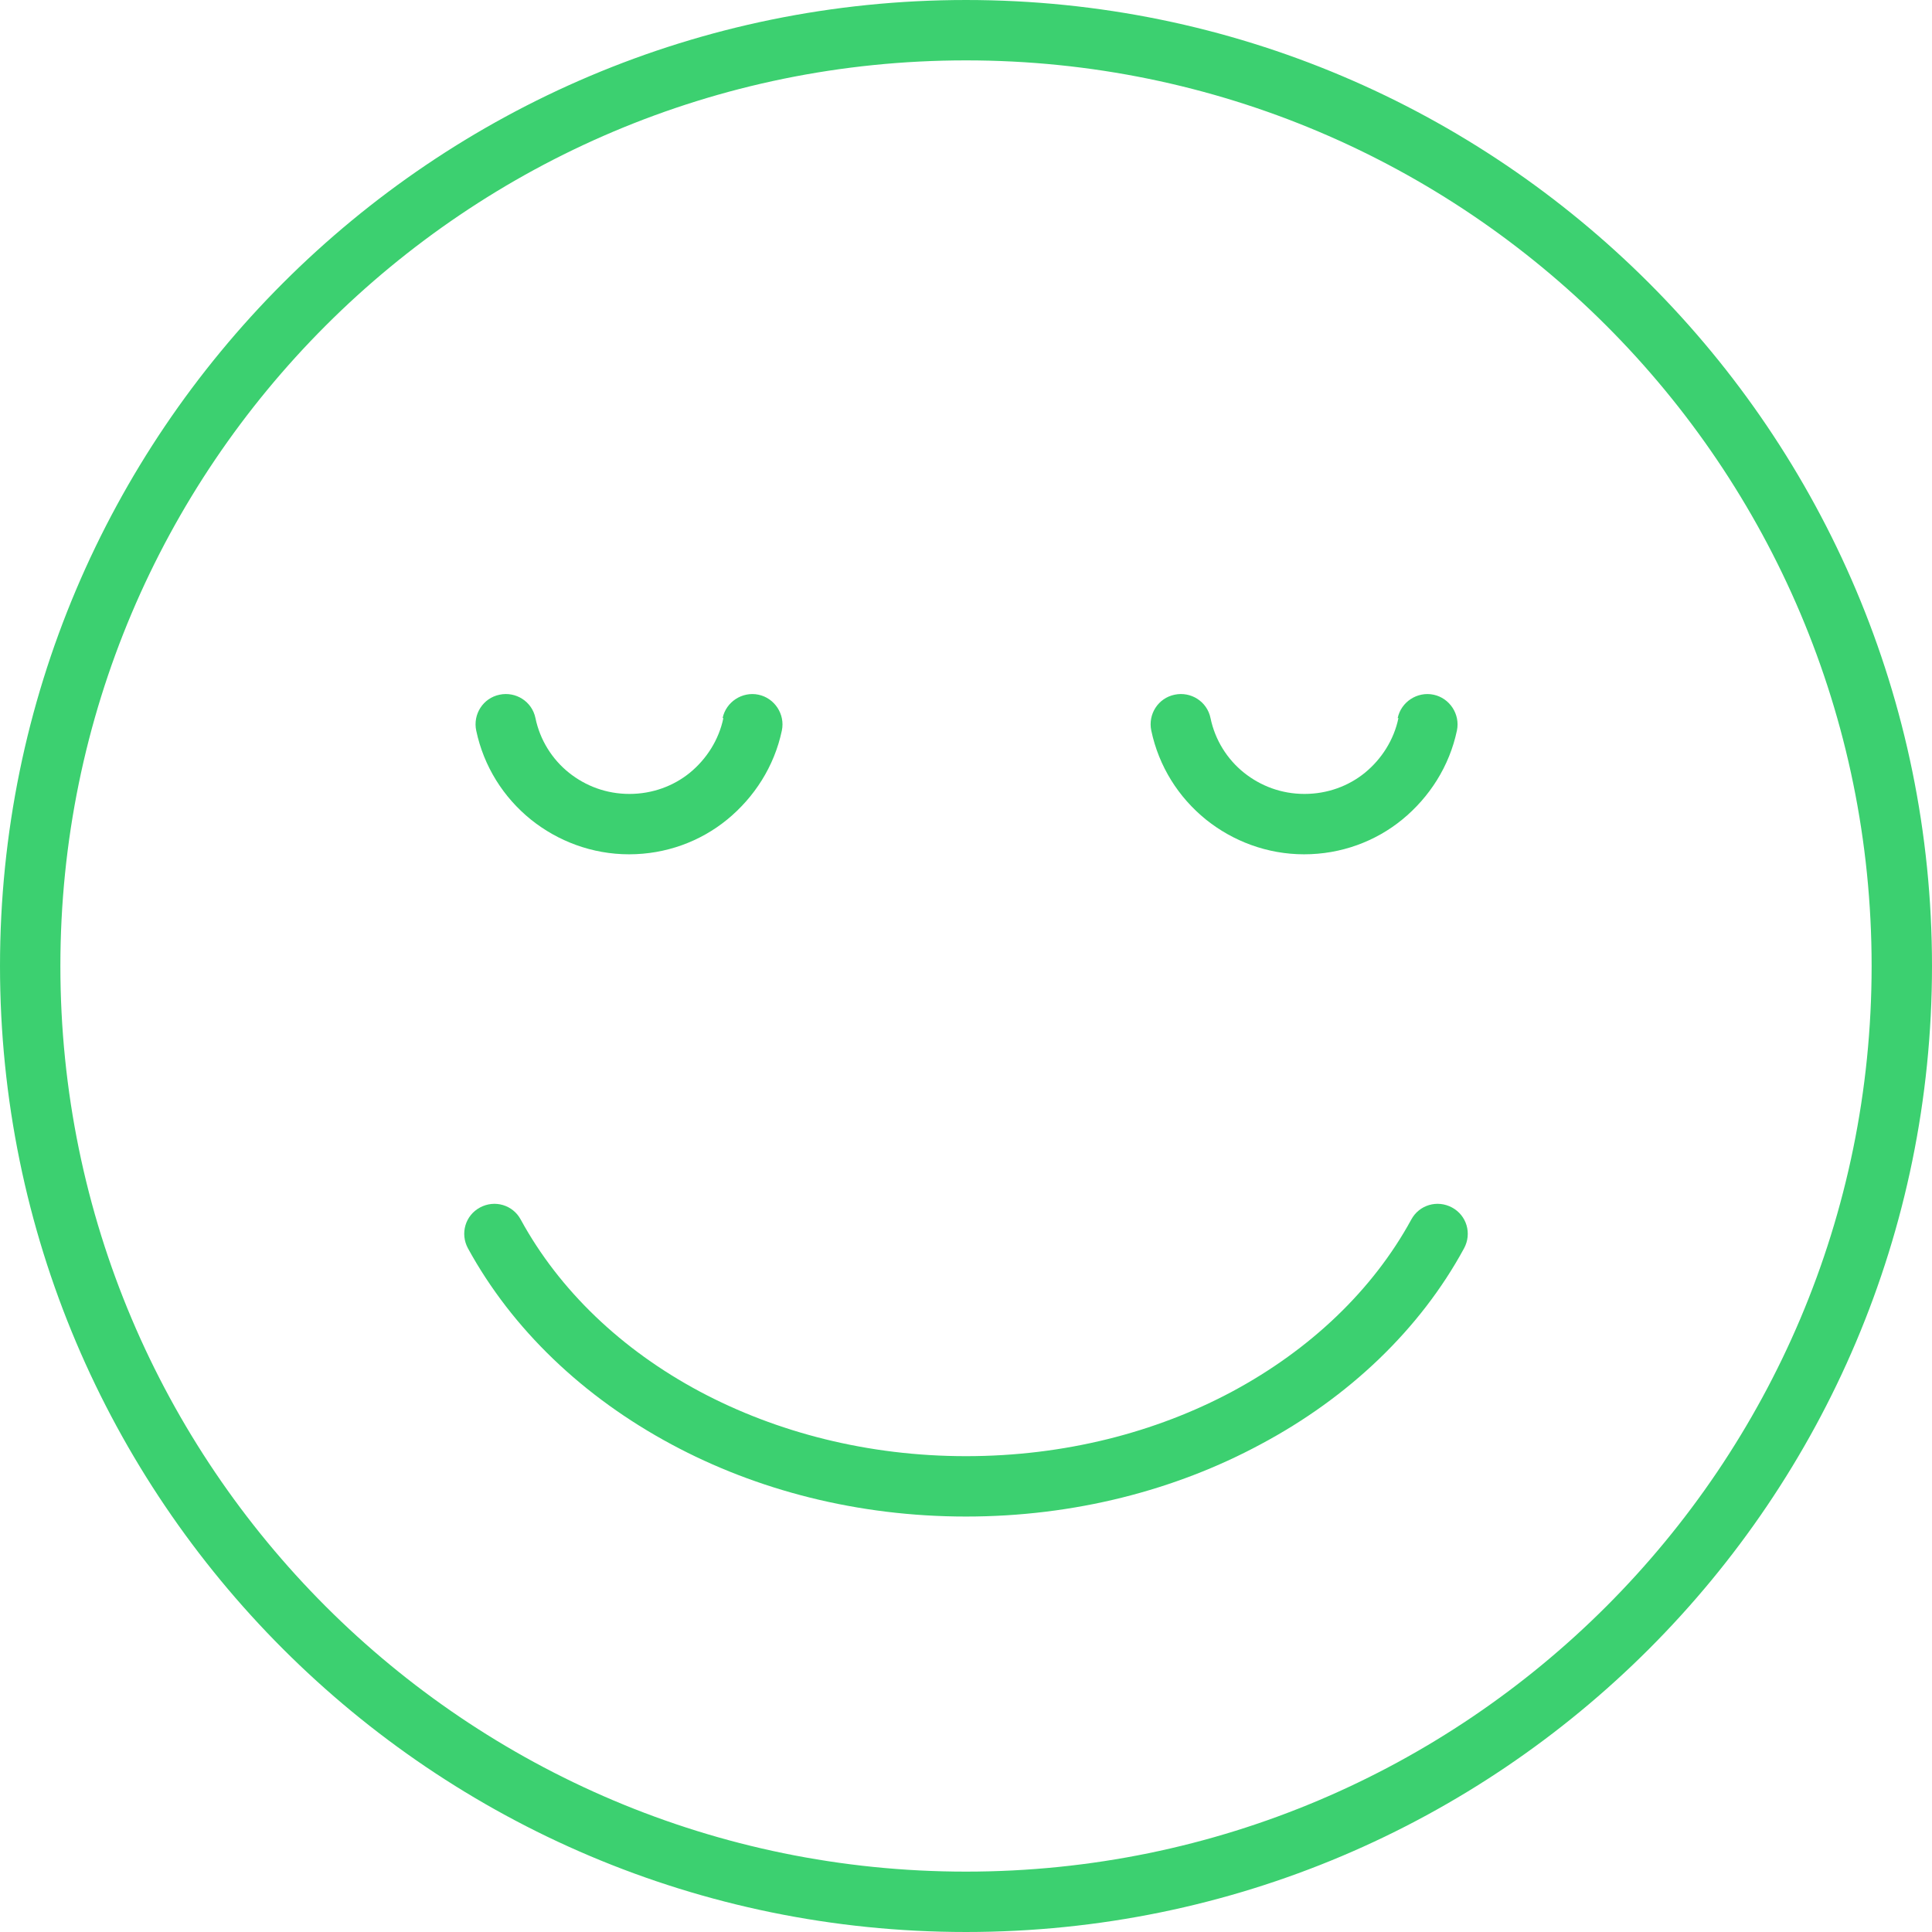 <ns0:svg xmlns:ns0="http://www.w3.org/2000/svg" xml:space="preserve" style="shape-rendering:geometricPrecision;text-rendering:geometricPrecision;image-rendering:optimizeQuality;color:#3cd070" viewBox="852.99 852.99 5120.02 5120.02" x="0px" y="0px" fill-rule="evenodd" clip-rule="evenodd" color="#3cd070"><ns0:defs fill="#3cd070" /><ns0:g><ns0:g><ns0:path class="fil0" d="M3413 853c707,0 1347,287 1810,750 463,463 750,1103 750,1810 0,707 -287,1347 -750,1810 -463,463 -1103,750 -1810,750 -707,0 -1347,-287 -1810,-750 -463,-463 -750,-1103 -750,-1810 0,-707 287,-1347 750,-1810 463,-463 1103,-750 1810,-750zm1697 863c-434,-434 -1034,-703 -1697,-703 -663,0 -1263,269 -1697,703 -434,434 -703,1034 -703,1697 0,663 269,1263 703,1697 434,434 1034,703 1697,703 663,0 1263,-269 1697,-703 434,-434 703,-1034 703,-1697 0,-663 -269,-1263 -703,-1697z" fill="#3cd070" /><ns0:path class="fil0" d="M2093 4161c-21,-39 -7,-87 32,-108 39,-21 87,-7 108,32 102,187 267,345 475,456 203,108 445,171 705,171 261,0 503,-63 705,-171 207,-111 373,-269 475,-456 21,-39 69,-53 108,-32 39,21 53,69 32,108 -116,214 -305,395 -540,520 -225,121 -493,191 -780,191 -287,0 -555,-70 -780,-191 -235,-126 -423,-306 -540,-520z" fill="#3cd070" /><ns0:path class="fil0" d="M2768 2756c9,-43 52,-71 95,-62 43,9 71,52 62,95 -20,95 -73,177 -145,236 -71,58 -162,92 -260,92 -98,0 -189,-35 -260,-92 -73,-59 -125,-141 -145,-236 -9,-43 18,-86 62,-95 43,-9 86,18 95,62 12,58 44,109 89,145 44,35 99,56 160,56 61,0 117,-21 160,-56 44,-36 77,-87 89,-145z" fill="#3cd070" /><ns0:path class="fil0" d="M4557 2756c9,-43 52,-71 95,-62 43,9 71,52 62,95 -20,95 -73,177 -145,236 -71,58 -162,92 -260,92 -98,0 -189,-35 -260,-92 -73,-59 -125,-141 -145,-236 -9,-43 18,-86 62,-95 43,-9 86,18 95,62 12,58 44,109 89,145 44,35 99,56 160,56 61,0 117,-21 160,-56 44,-36 77,-87 89,-145z" fill="#3cd070" /></ns0:g></ns0:g><ns0:rect class="fil1" width="6827" height="6827" fill="none" /></ns0:svg>